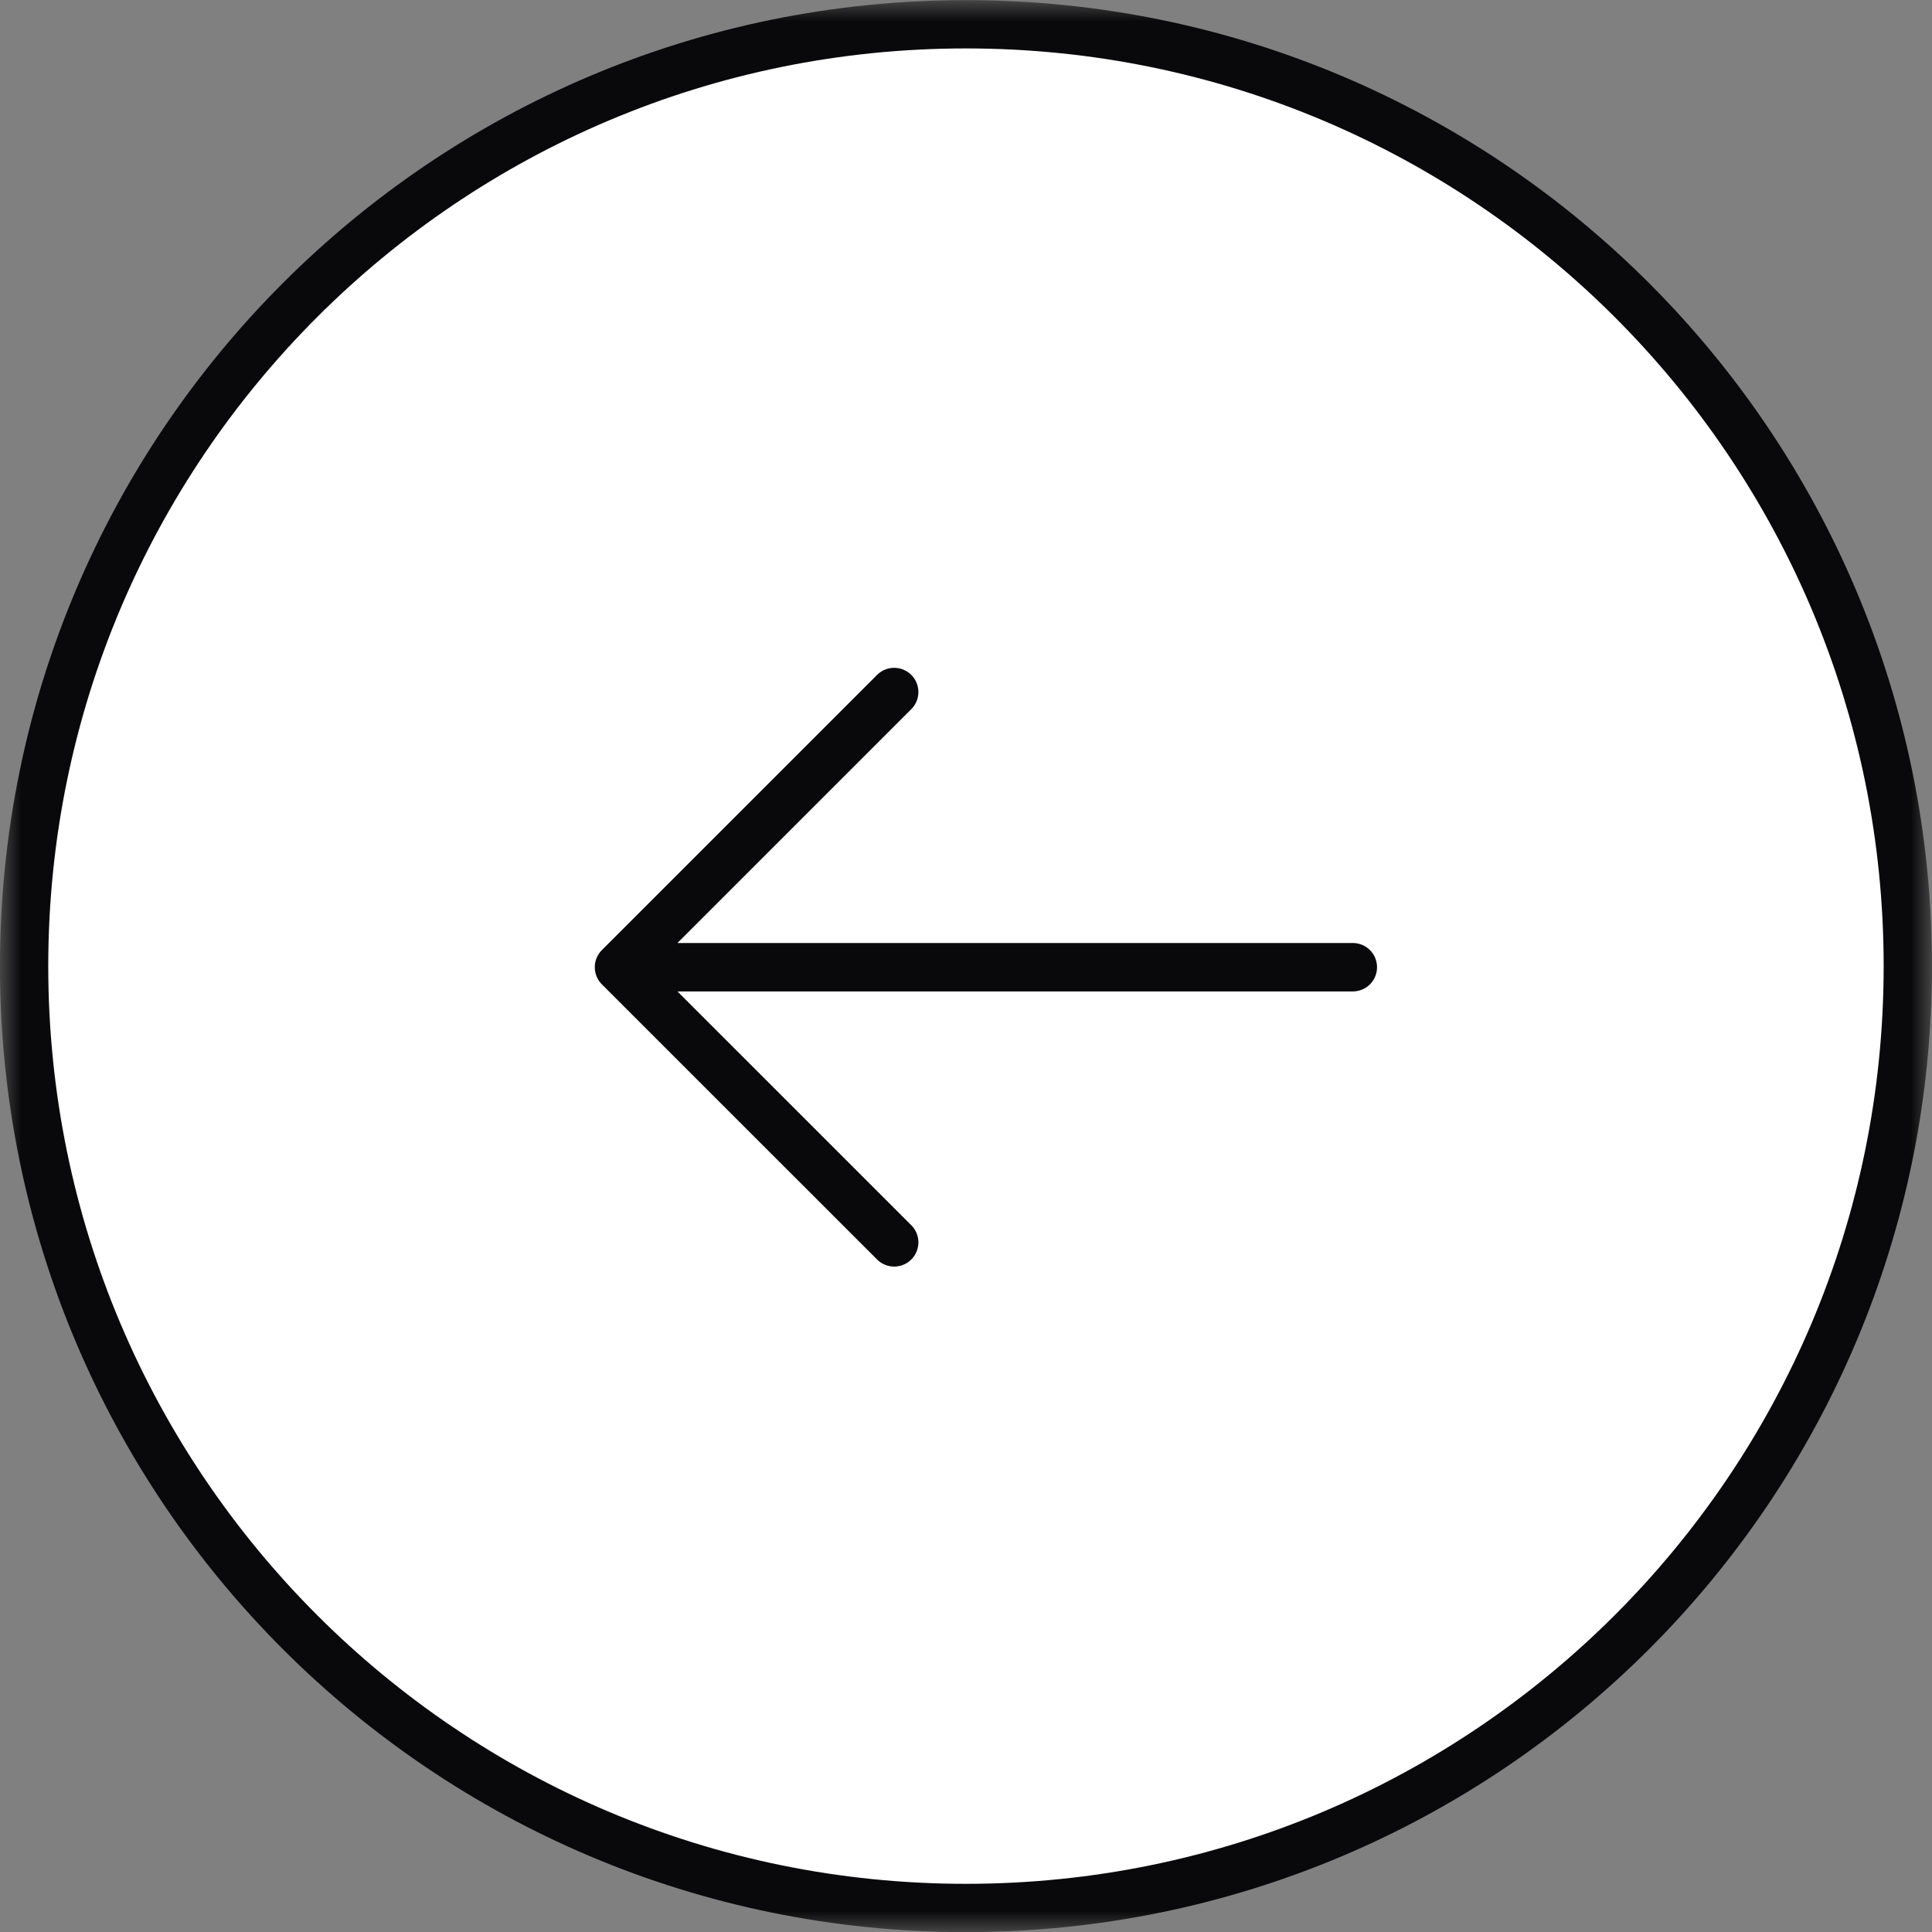 <?xml version="1.0" encoding="UTF-8"?> <svg xmlns="http://www.w3.org/2000/svg" width="46" height="46" viewBox="0 0 46 46" fill="none"><rect x="0" y="0" width="46" height="46" fill="#808080" stroke="none"/><g clip-path="url(#clip0_1605_5822)"><mask id="mask0_1605_5822" style="mask-type:luminance" maskUnits="userSpaceOnUse" x="0" y="0" width="46" height="46"><path d="M46 0H0V46H46V0Z" fill="white"></path></mask><g mask="url(#mask0_1605_5822)"><path d="M45.424 23.003C45.424 10.618 35.384 0.578 22.999 0.578C10.614 0.578 0.574 10.618 0.574 23.003C0.574 35.388 10.614 45.428 22.999 45.428C35.384 45.428 45.424 35.388 45.424 23.003Z" fill="white" stroke="#09090B" stroke-width="1.15"></path><path d="M14.738 23.029H32.21ZM14.738 23.029L21.29 16.477ZM14.738 23.029L21.29 29.58Z" fill="white"></path><path d="M14.738 23.029H32.21M14.738 23.029L21.29 16.477M14.738 23.029L21.29 29.58" stroke="#09090B" stroke-width="1.153" stroke-linecap="round" stroke-linejoin="round"></path></g></g><defs><clipPath id="clip0_1605_5822"><rect width="46" height="46" fill="white"></rect></clipPath></defs></svg> 